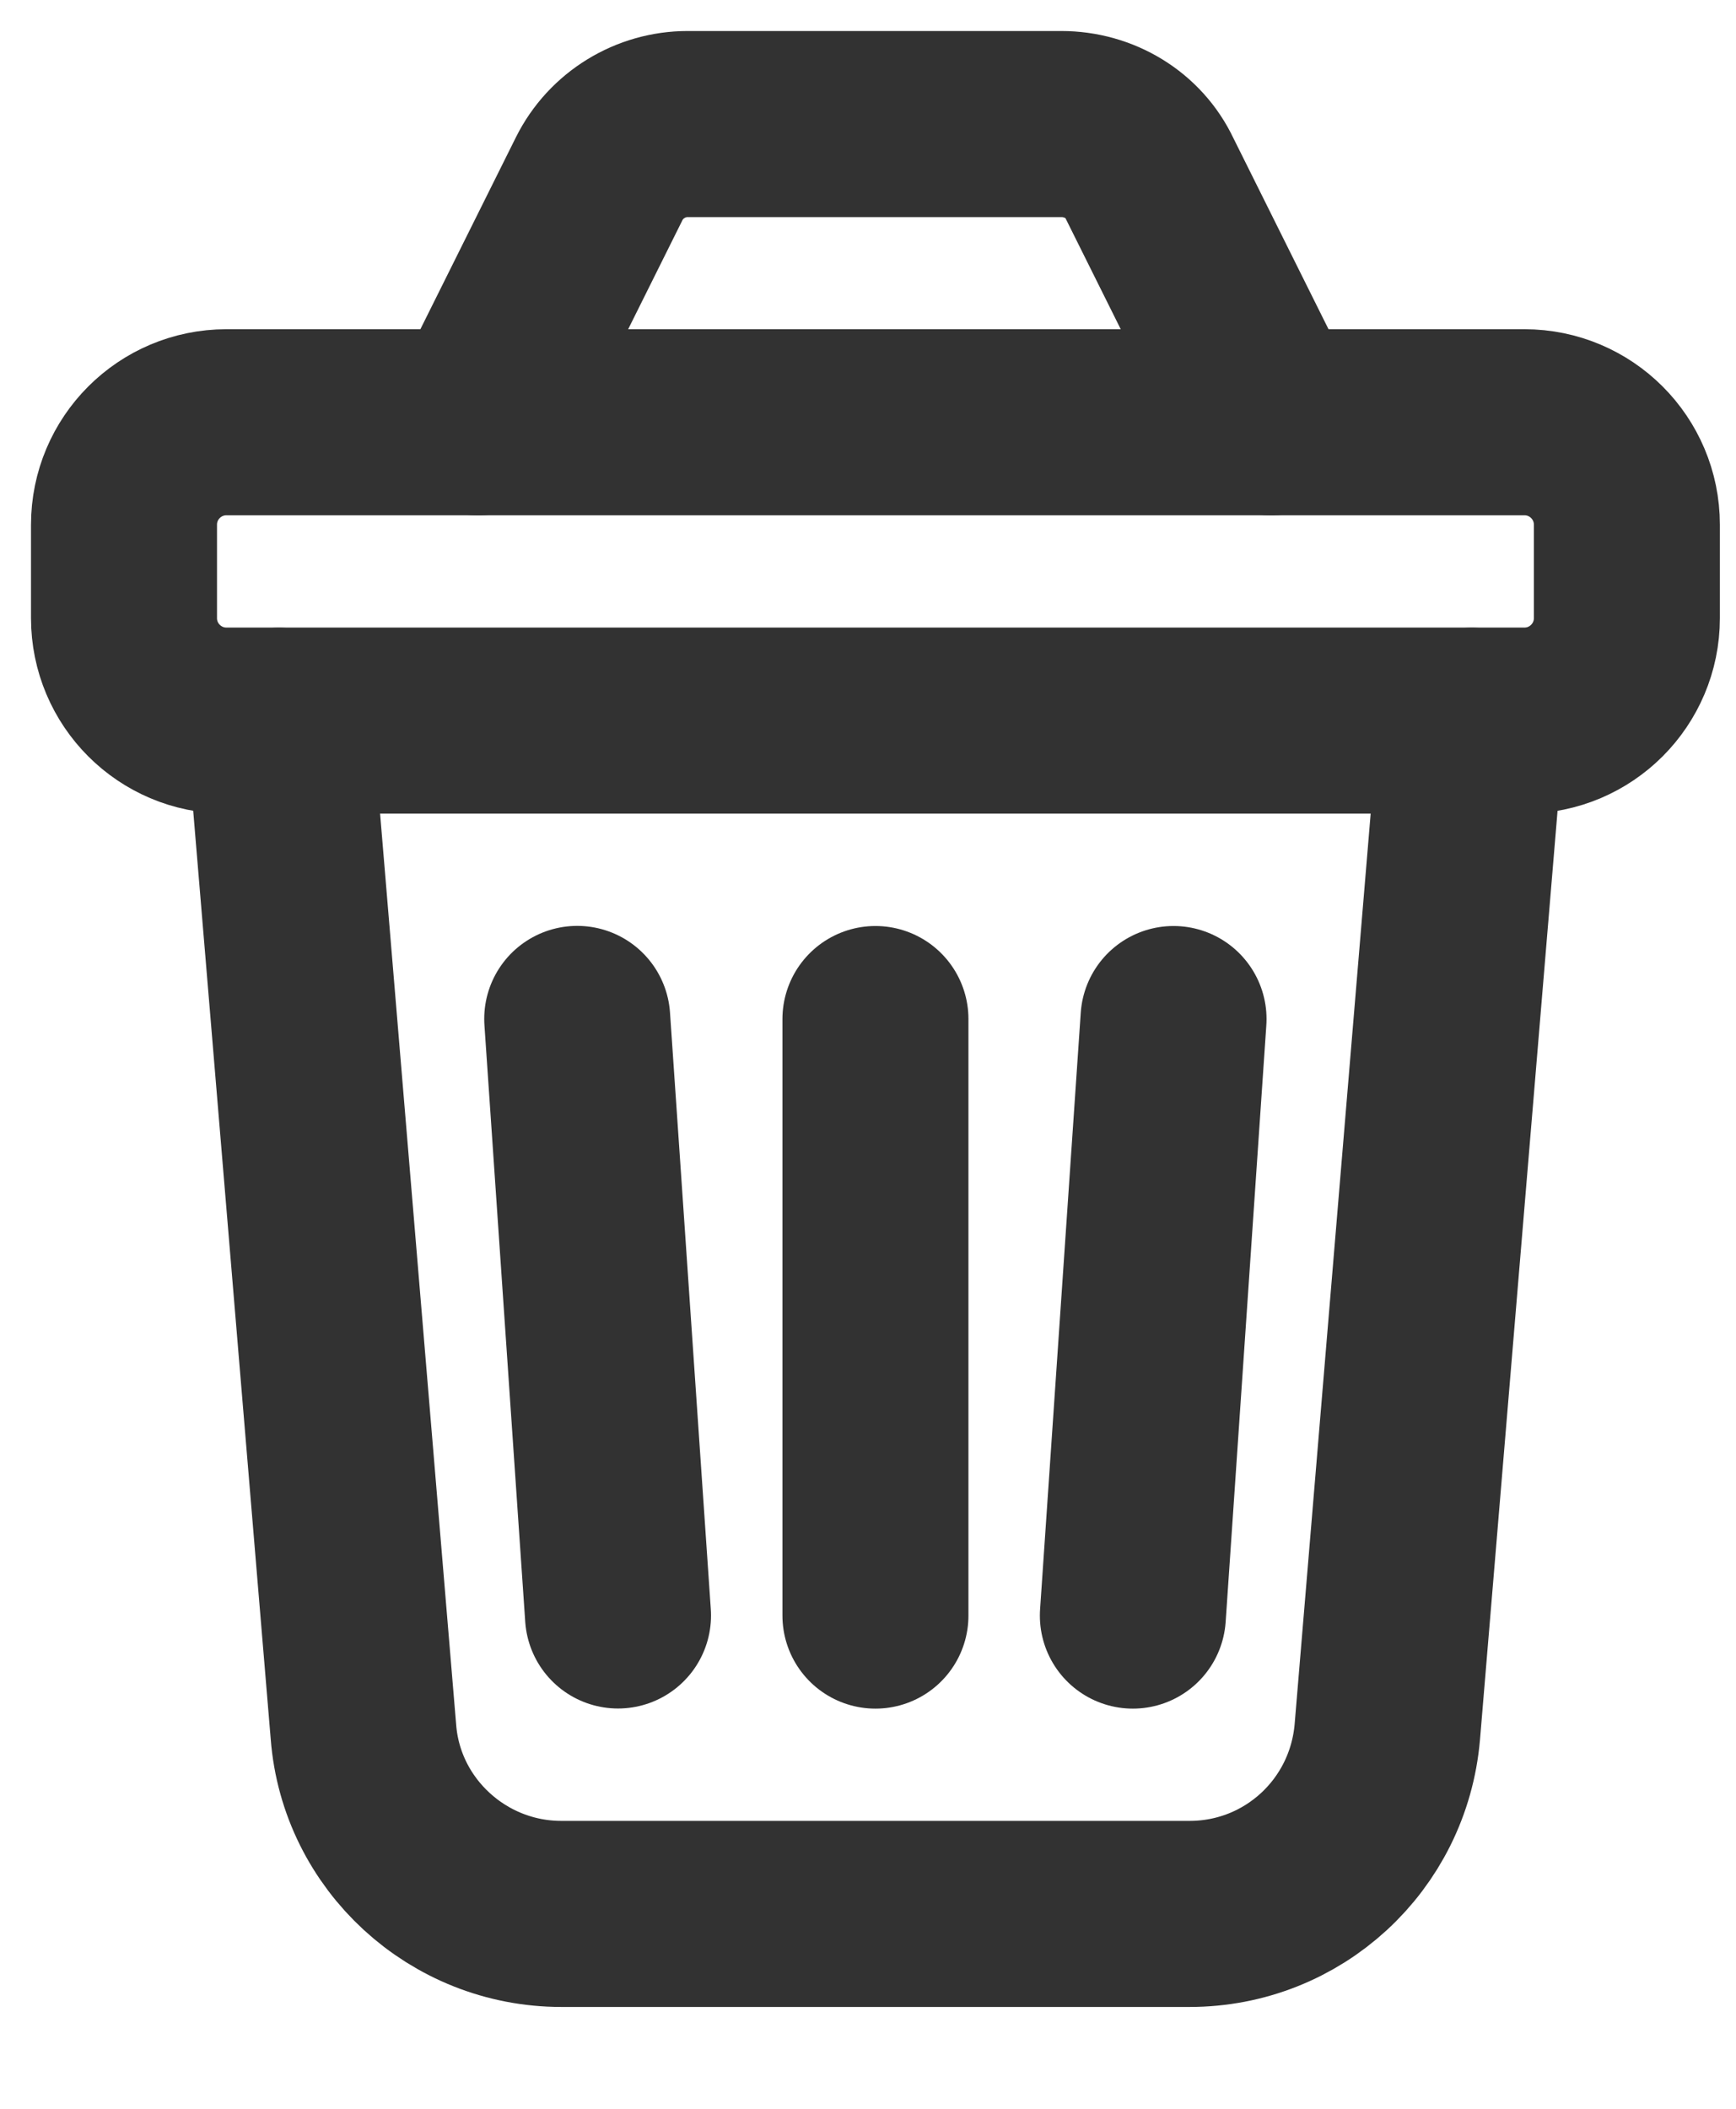 <svg width="14" height="17" viewBox="0 0 14 17" fill="none" xmlns="http://www.w3.org/2000/svg">
<path d="M12.294 3.404H1.826C1.37 3.404 1 3.774 1 4.23V4.983C1 5.439 1.37 5.809 1.826 5.809H12.294C12.75 5.809 13.12 5.439 13.12 4.983V4.23C13.12 3.774 12.75 3.404 12.294 3.404Z" stroke="#323232" stroke-width="1.5" stroke-linecap="round" stroke-linejoin="round"/>
<path d="M11.869 5.81L11.188 13.962C11.116 14.795 10.426 15.429 9.593 15.429H4.527C3.693 15.429 2.995 14.787 2.931 13.962L2.25 5.81" stroke="#323232" stroke-width="1.5" stroke-linecap="round" stroke-linejoin="round"/>
<path d="M3.854 3.405L4.832 1.441C4.968 1.168 5.248 1 5.545 1H8.559C8.864 1 9.144 1.168 9.272 1.441L10.25 3.405" stroke="#323232" stroke-width="1.5" stroke-linecap="round" stroke-linejoin="round"/>
<path d="M7.06 8.215V13.024" stroke="#323232" stroke-width="1.5" stroke-linecap="round" stroke-linejoin="round"/>
<path d="M9.464 8.215L9.136 13.024" stroke="#323232" stroke-width="1.5" stroke-linecap="round" stroke-linejoin="round"/>
<path d="M4.655 8.214L4.984 13.023" stroke="#323232" stroke-width="1.5" stroke-linecap="round" stroke-linejoin="round"/>
</svg>
